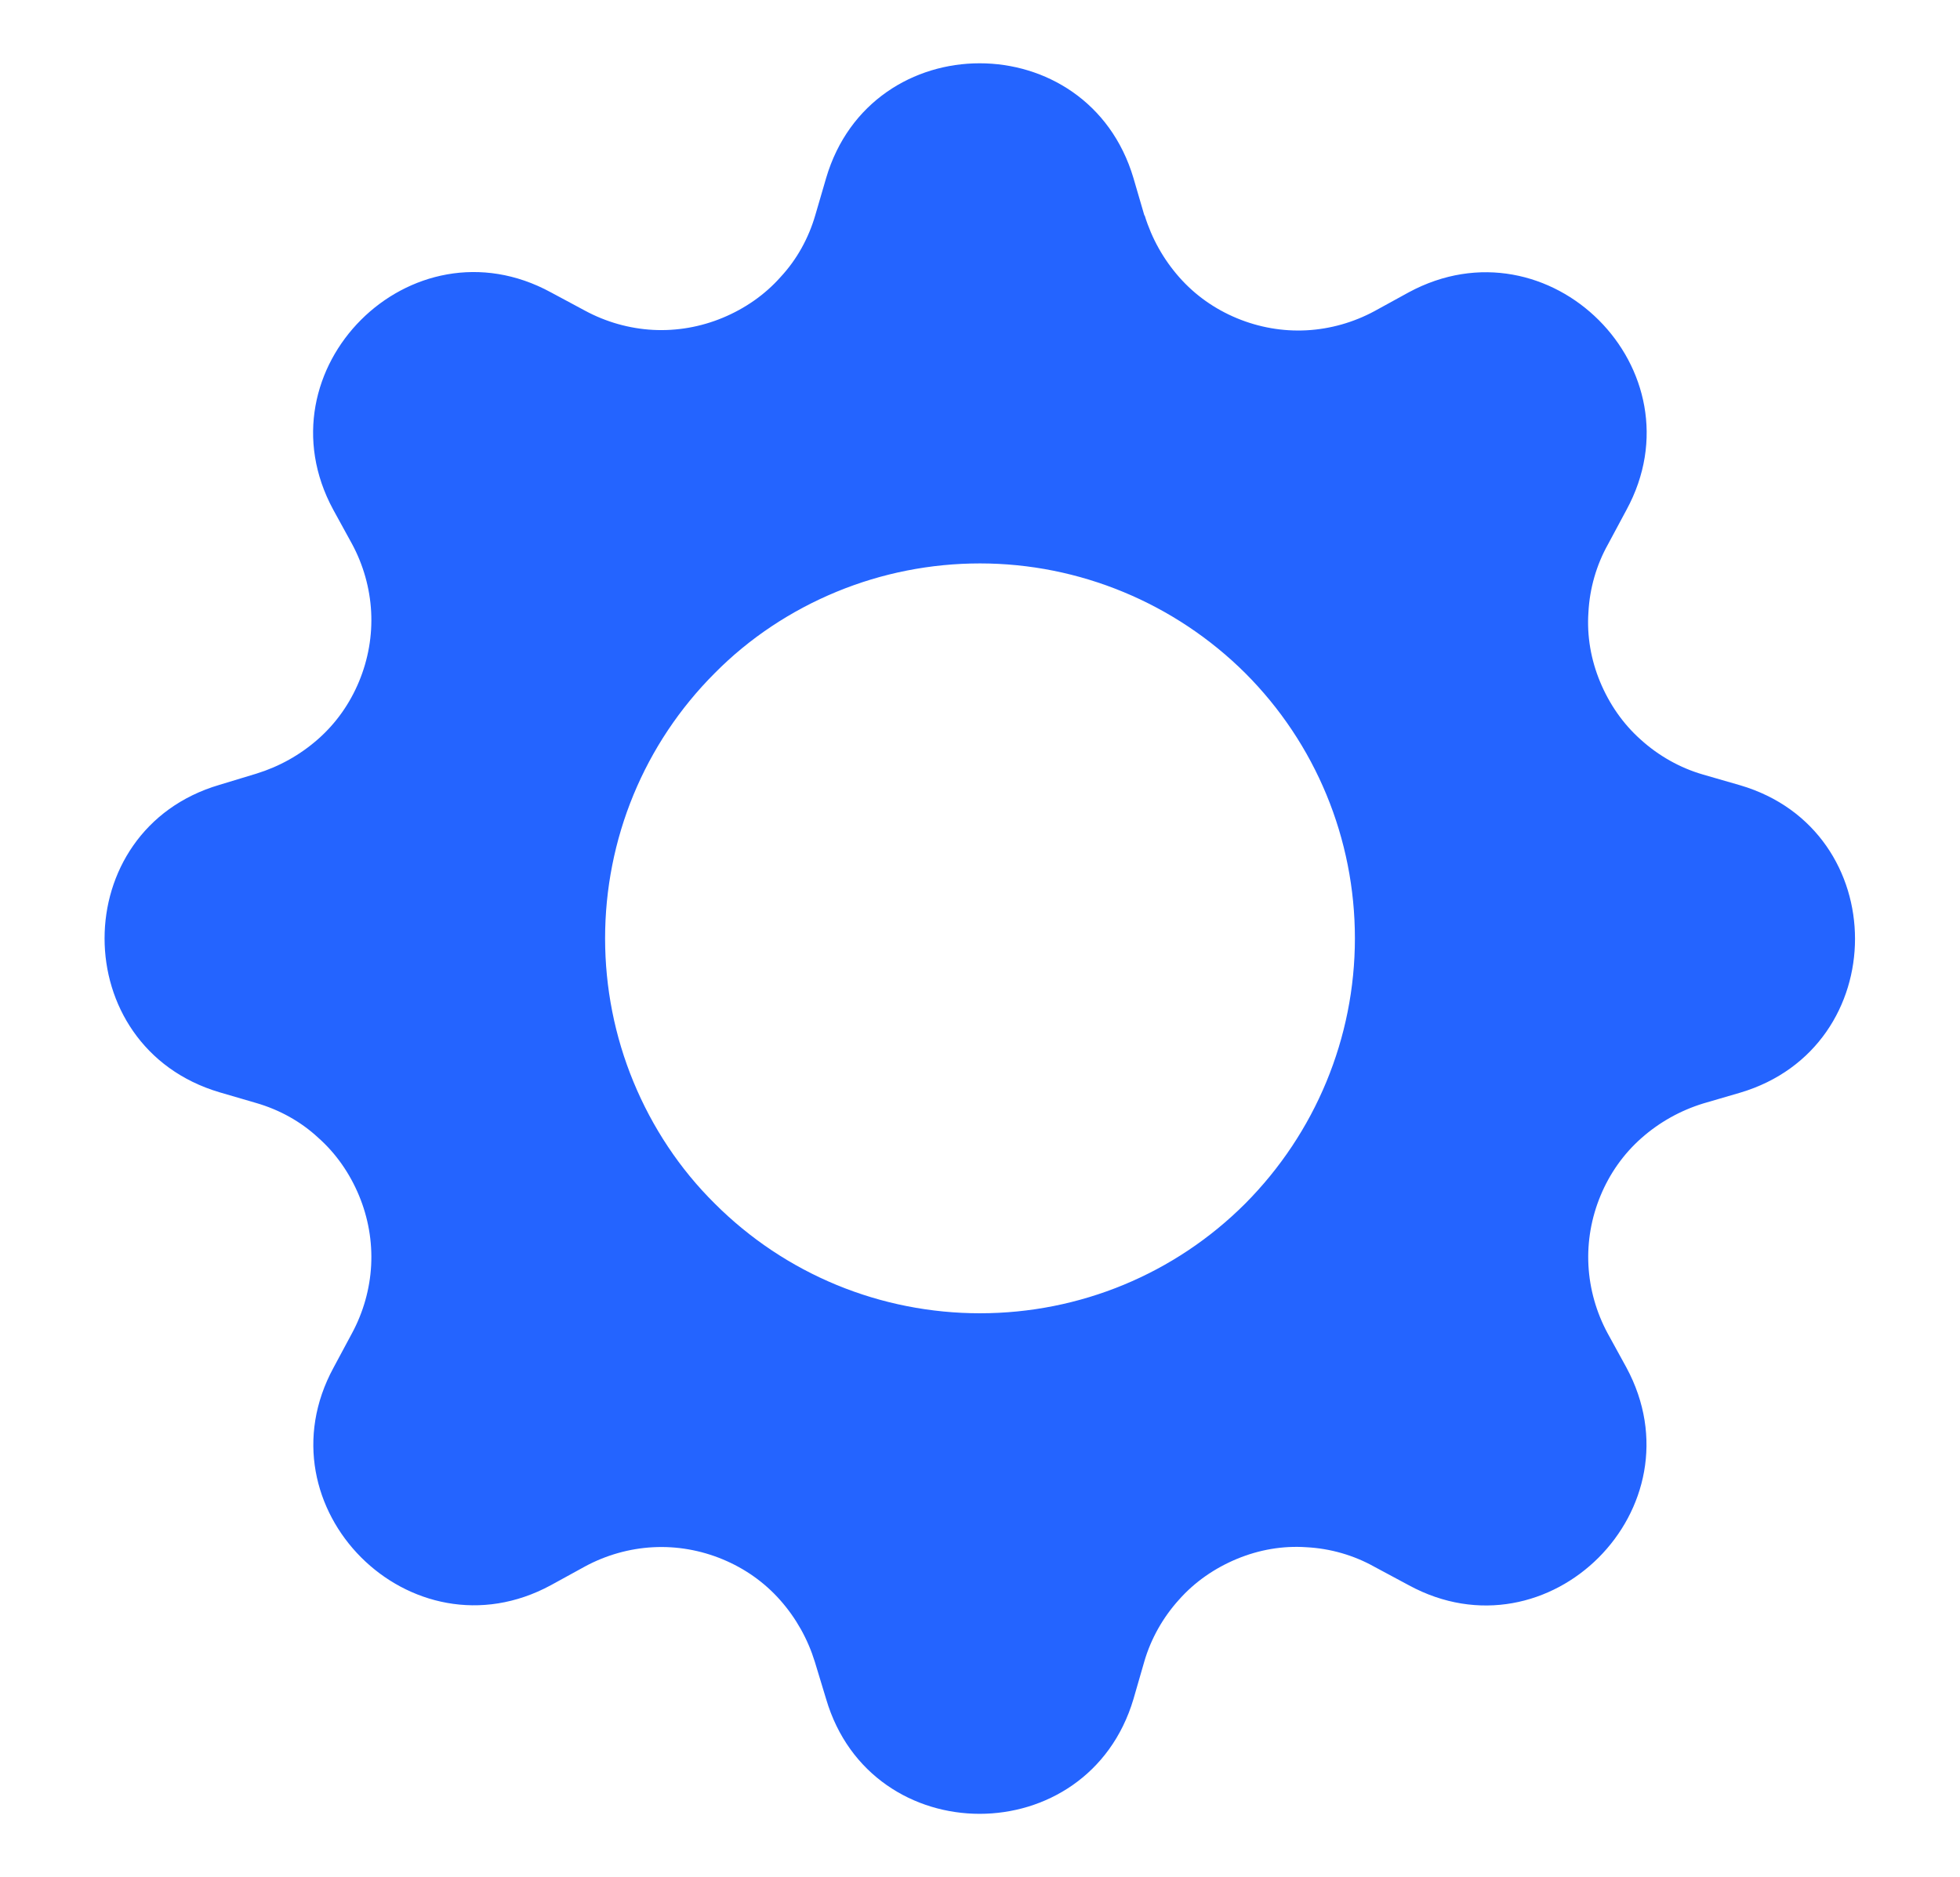 <svg xmlns="http://www.w3.org/2000/svg" id="Layer_1" data-name="Layer 1" viewBox="0 0 47 45"><defs><style>      .cls-1 {        fill: #2464ff;      }    </style></defs><path id="Vector_3" data-name="Vector 3" class="cls-1" d="M27.44,5.16l-.26-.89c-1.09-3.67-6.29-3.67-7.37,0l-.26.89c-.16.55-.44,1.06-.83,1.48-.38.43-.86.76-1.39.98-.53.22-1.1.32-1.67.29-.57-.03-1.13-.19-1.63-.46l-.82-.44c-3.36-1.83-7.04,1.85-5.22,5.21l.45.82c.27.5.43,1.06.46,1.63.03.57-.07,1.14-.29,1.67-.22.53-.55,1-.98,1.38-.43.38-.93.66-1.48.83l-.89.27c-3.67,1.08-3.67,6.28,0,7.37l.89.26c.55.16,1.06.44,1.48.83.43.38.76.86.98,1.39.22.53.32,1.1.29,1.67-.03.57-.19,1.13-.46,1.63l-.44.82c-1.83,3.36,1.85,7.04,5.21,5.22l.82-.45c.5-.27,1.06-.43,1.63-.46.57-.03,1.14.07,1.67.29.53.22,1,.55,1.38.98.38.43.66.93.83,1.48l.27.89c1.08,3.67,6.28,3.67,7.37,0l.26-.9c.16-.55.45-1.06.83-1.48.38-.43.86-.76,1.39-.98.53-.22,1.1-.32,1.67-.28.57.03,1.13.19,1.63.47l.82.44c3.36,1.83,7.04-1.85,5.22-5.22l-.45-.82c-.27-.5-.43-1.06-.46-1.63-.03-.57.07-1.14.29-1.67.22-.53.55-1,.98-1.38.43-.38.93-.66,1.48-.83l.89-.26c3.67-1.09,3.67-6.29,0-7.37l-.9-.26c-.55-.16-1.06-.45-1.48-.83-.43-.38-.76-.86-.98-1.39-.22-.53-.32-1.1-.28-1.67.03-.57.19-1.13.47-1.63l.44-.82c1.83-3.36-1.85-7.04-5.22-5.22l-.82.45c-.5.27-1.06.43-1.63.46s-1.14-.07-1.67-.29c-.53-.22-1-.55-1.38-.98-.38-.43-.66-.93-.83-1.48h0ZM23.5,31.49c-1.18,0-2.35-.23-3.44-.68-1.09-.45-2.08-1.11-2.92-1.95-.84-.83-1.5-1.83-1.95-2.92-.45-1.09-.68-2.26-.68-3.44s.23-2.35.68-3.44c.45-1.09,1.11-2.08,1.95-2.92.83-.84,1.83-1.5,2.92-1.95,1.09-.45,2.26-.68,3.44-.68,2.38,0,4.67.95,6.36,2.63,1.69,1.69,2.63,3.97,2.63,6.36s-.95,4.67-2.63,6.36c-1.69,1.69-3.97,2.63-6.36,2.63Z"></path></svg>